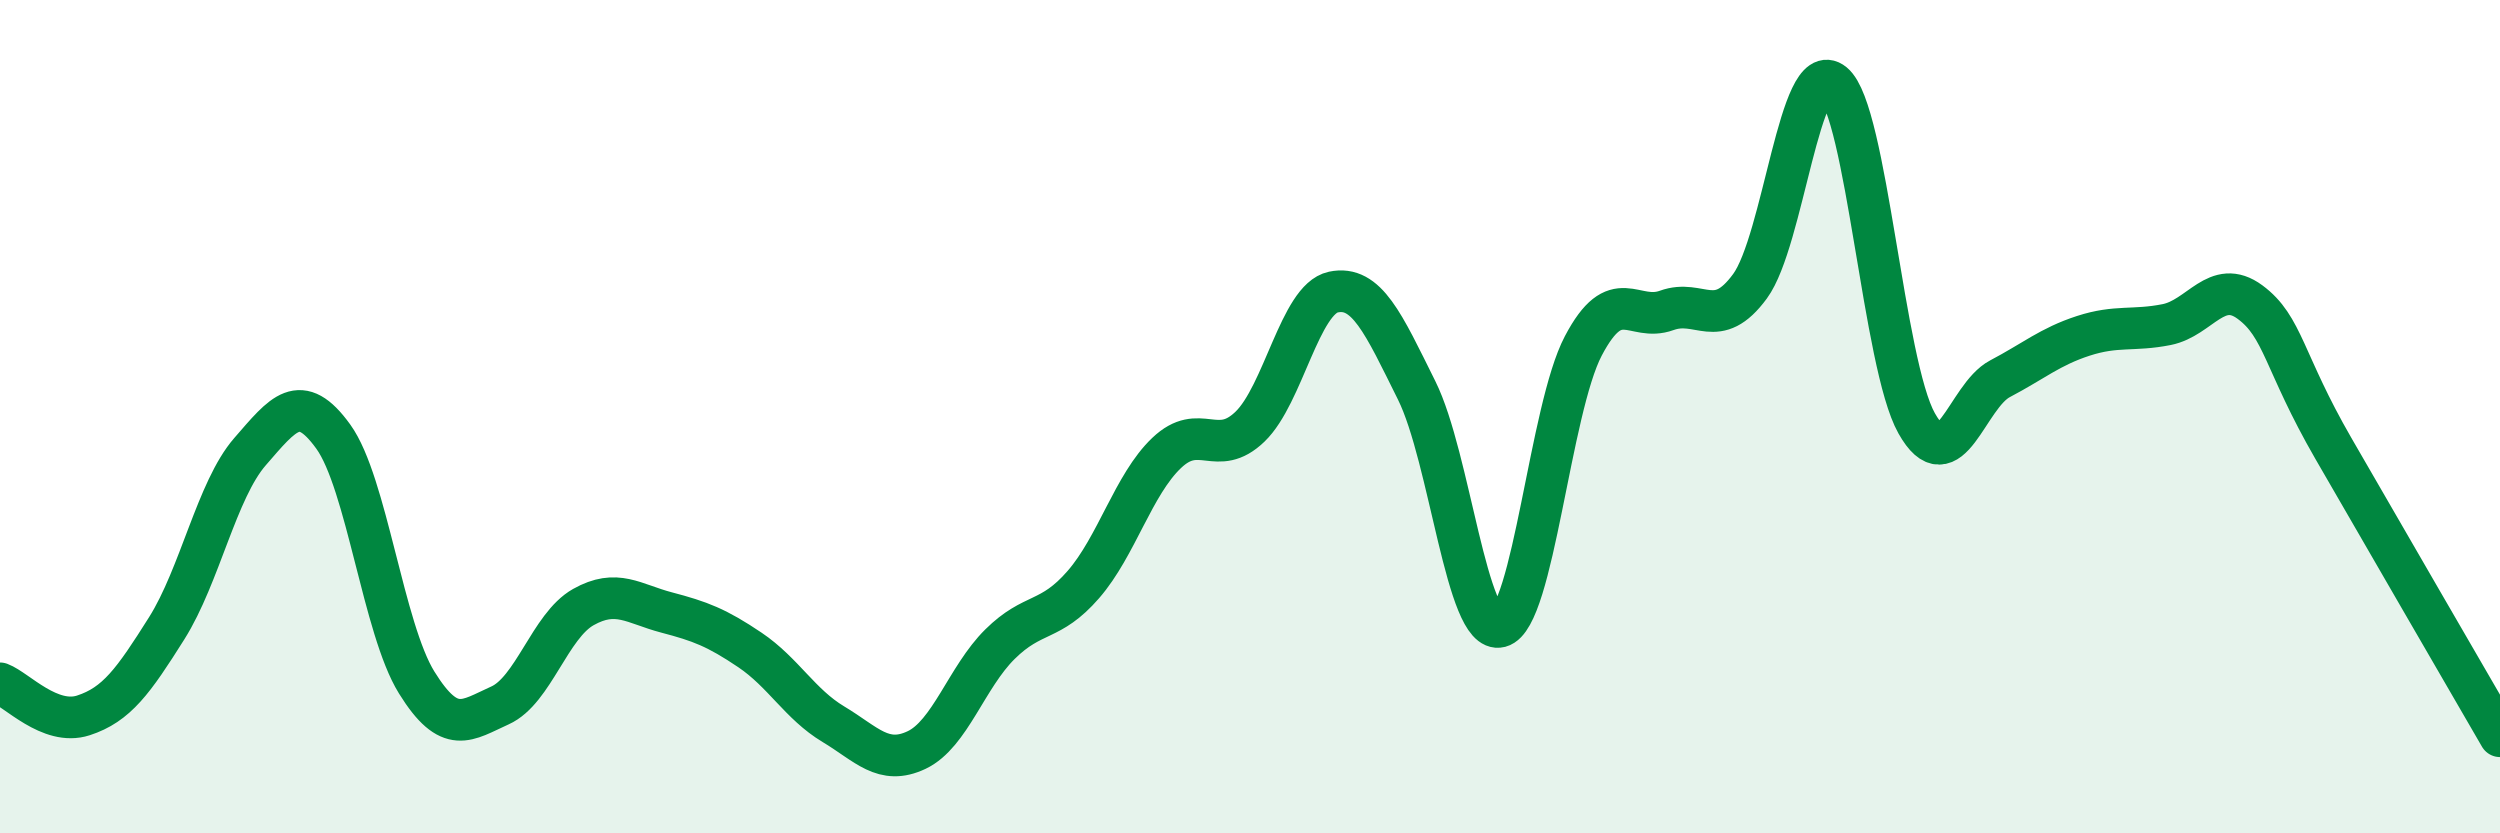 
    <svg width="60" height="20" viewBox="0 0 60 20" xmlns="http://www.w3.org/2000/svg">
      <path
        d="M 0,16.4 C 0.4,16.55 1.2,17.43 2,17.17 C 2.8,16.91 3.2,16.35 4,15.08 C 4.8,13.81 5.2,11.76 6,10.84 C 6.8,9.92 7.2,9.37 8,10.48 C 8.8,11.59 9.2,15.09 10,16.38 C 10.8,17.67 11.2,17.29 12,16.93 C 12.8,16.57 13.2,15.02 14,14.57 C 14.8,14.12 15.2,14.49 16,14.7 C 16.8,14.91 17.2,15.06 18,15.6 C 18.8,16.14 19.2,16.9 20,17.38 C 20.8,17.86 21.2,18.38 22,18 C 22.8,17.62 23.2,16.25 24,15.46 C 24.8,14.67 25.2,14.95 26,14.03 C 26.8,13.11 27.2,11.63 28,10.87 C 28.8,10.11 29.2,11.01 30,10.24 C 30.8,9.47 31.2,7.18 32,7.01 C 32.8,6.84 33.2,7.76 34,9.37 C 34.8,10.98 35.2,15.25 36,15.04 C 36.8,14.83 37.2,9.82 38,8.3 C 38.8,6.78 39.2,7.74 40,7.45 C 40.8,7.16 41.2,7.96 42,6.87 C 42.8,5.78 43.2,1.34 44,2 C 44.8,2.66 45.2,8.74 46,10.16 C 46.8,11.58 47.2,9.51 48,9.09 C 48.8,8.67 49.2,8.32 50,8.06 C 50.8,7.8 51.2,7.95 52,7.79 C 52.8,7.63 53.2,6.66 54,7.25 C 54.8,7.84 54.8,8.68 56,10.76 C 57.2,12.84 59.2,16.29 60,17.67L60 20L0 20Z"
        fill="#008740"
        opacity="0.1"
        stroke-linecap="round"
        stroke-linejoin="round"
      />
      <path
        d="M 0,16.4 C 0.4,16.55 1.2,17.43 2,17.17 C 2.8,16.91 3.2,16.35 4,15.08 C 4.8,13.81 5.2,11.76 6,10.84 C 6.8,9.92 7.2,9.37 8,10.48 C 8.8,11.59 9.2,15.09 10,16.38 C 10.8,17.67 11.2,17.29 12,16.93 C 12.8,16.57 13.2,15.02 14,14.57 C 14.8,14.12 15.2,14.49 16,14.7 C 16.8,14.91 17.2,15.06 18,15.6 C 18.8,16.14 19.2,16.9 20,17.38 C 20.8,17.86 21.2,18.38 22,18 C 22.8,17.62 23.2,16.25 24,15.46 C 24.8,14.67 25.2,14.95 26,14.03 C 26.8,13.11 27.2,11.63 28,10.87 C 28.8,10.11 29.2,11.01 30,10.24 C 30.8,9.47 31.2,7.18 32,7.01 C 32.8,6.84 33.2,7.76 34,9.37 C 34.8,10.98 35.2,15.25 36,15.04 C 36.8,14.83 37.2,9.82 38,8.3 C 38.8,6.78 39.2,7.74 40,7.45 C 40.8,7.16 41.2,7.96 42,6.87 C 42.8,5.78 43.2,1.34 44,2 C 44.8,2.66 45.2,8.74 46,10.16 C 46.8,11.58 47.2,9.51 48,9.09 C 48.8,8.67 49.2,8.32 50,8.06 C 50.8,7.8 51.2,7.95 52,7.79 C 52.8,7.63 53.2,6.66 54,7.25 C 54.8,7.84 54.8,8.68 56,10.76 C 57.2,12.84 59.2,16.29 60,17.67"
        stroke="#008740"
        stroke-width="1"
        fill="none"
        stroke-linecap="round"
        stroke-linejoin="round"
      />
    </svg>
  